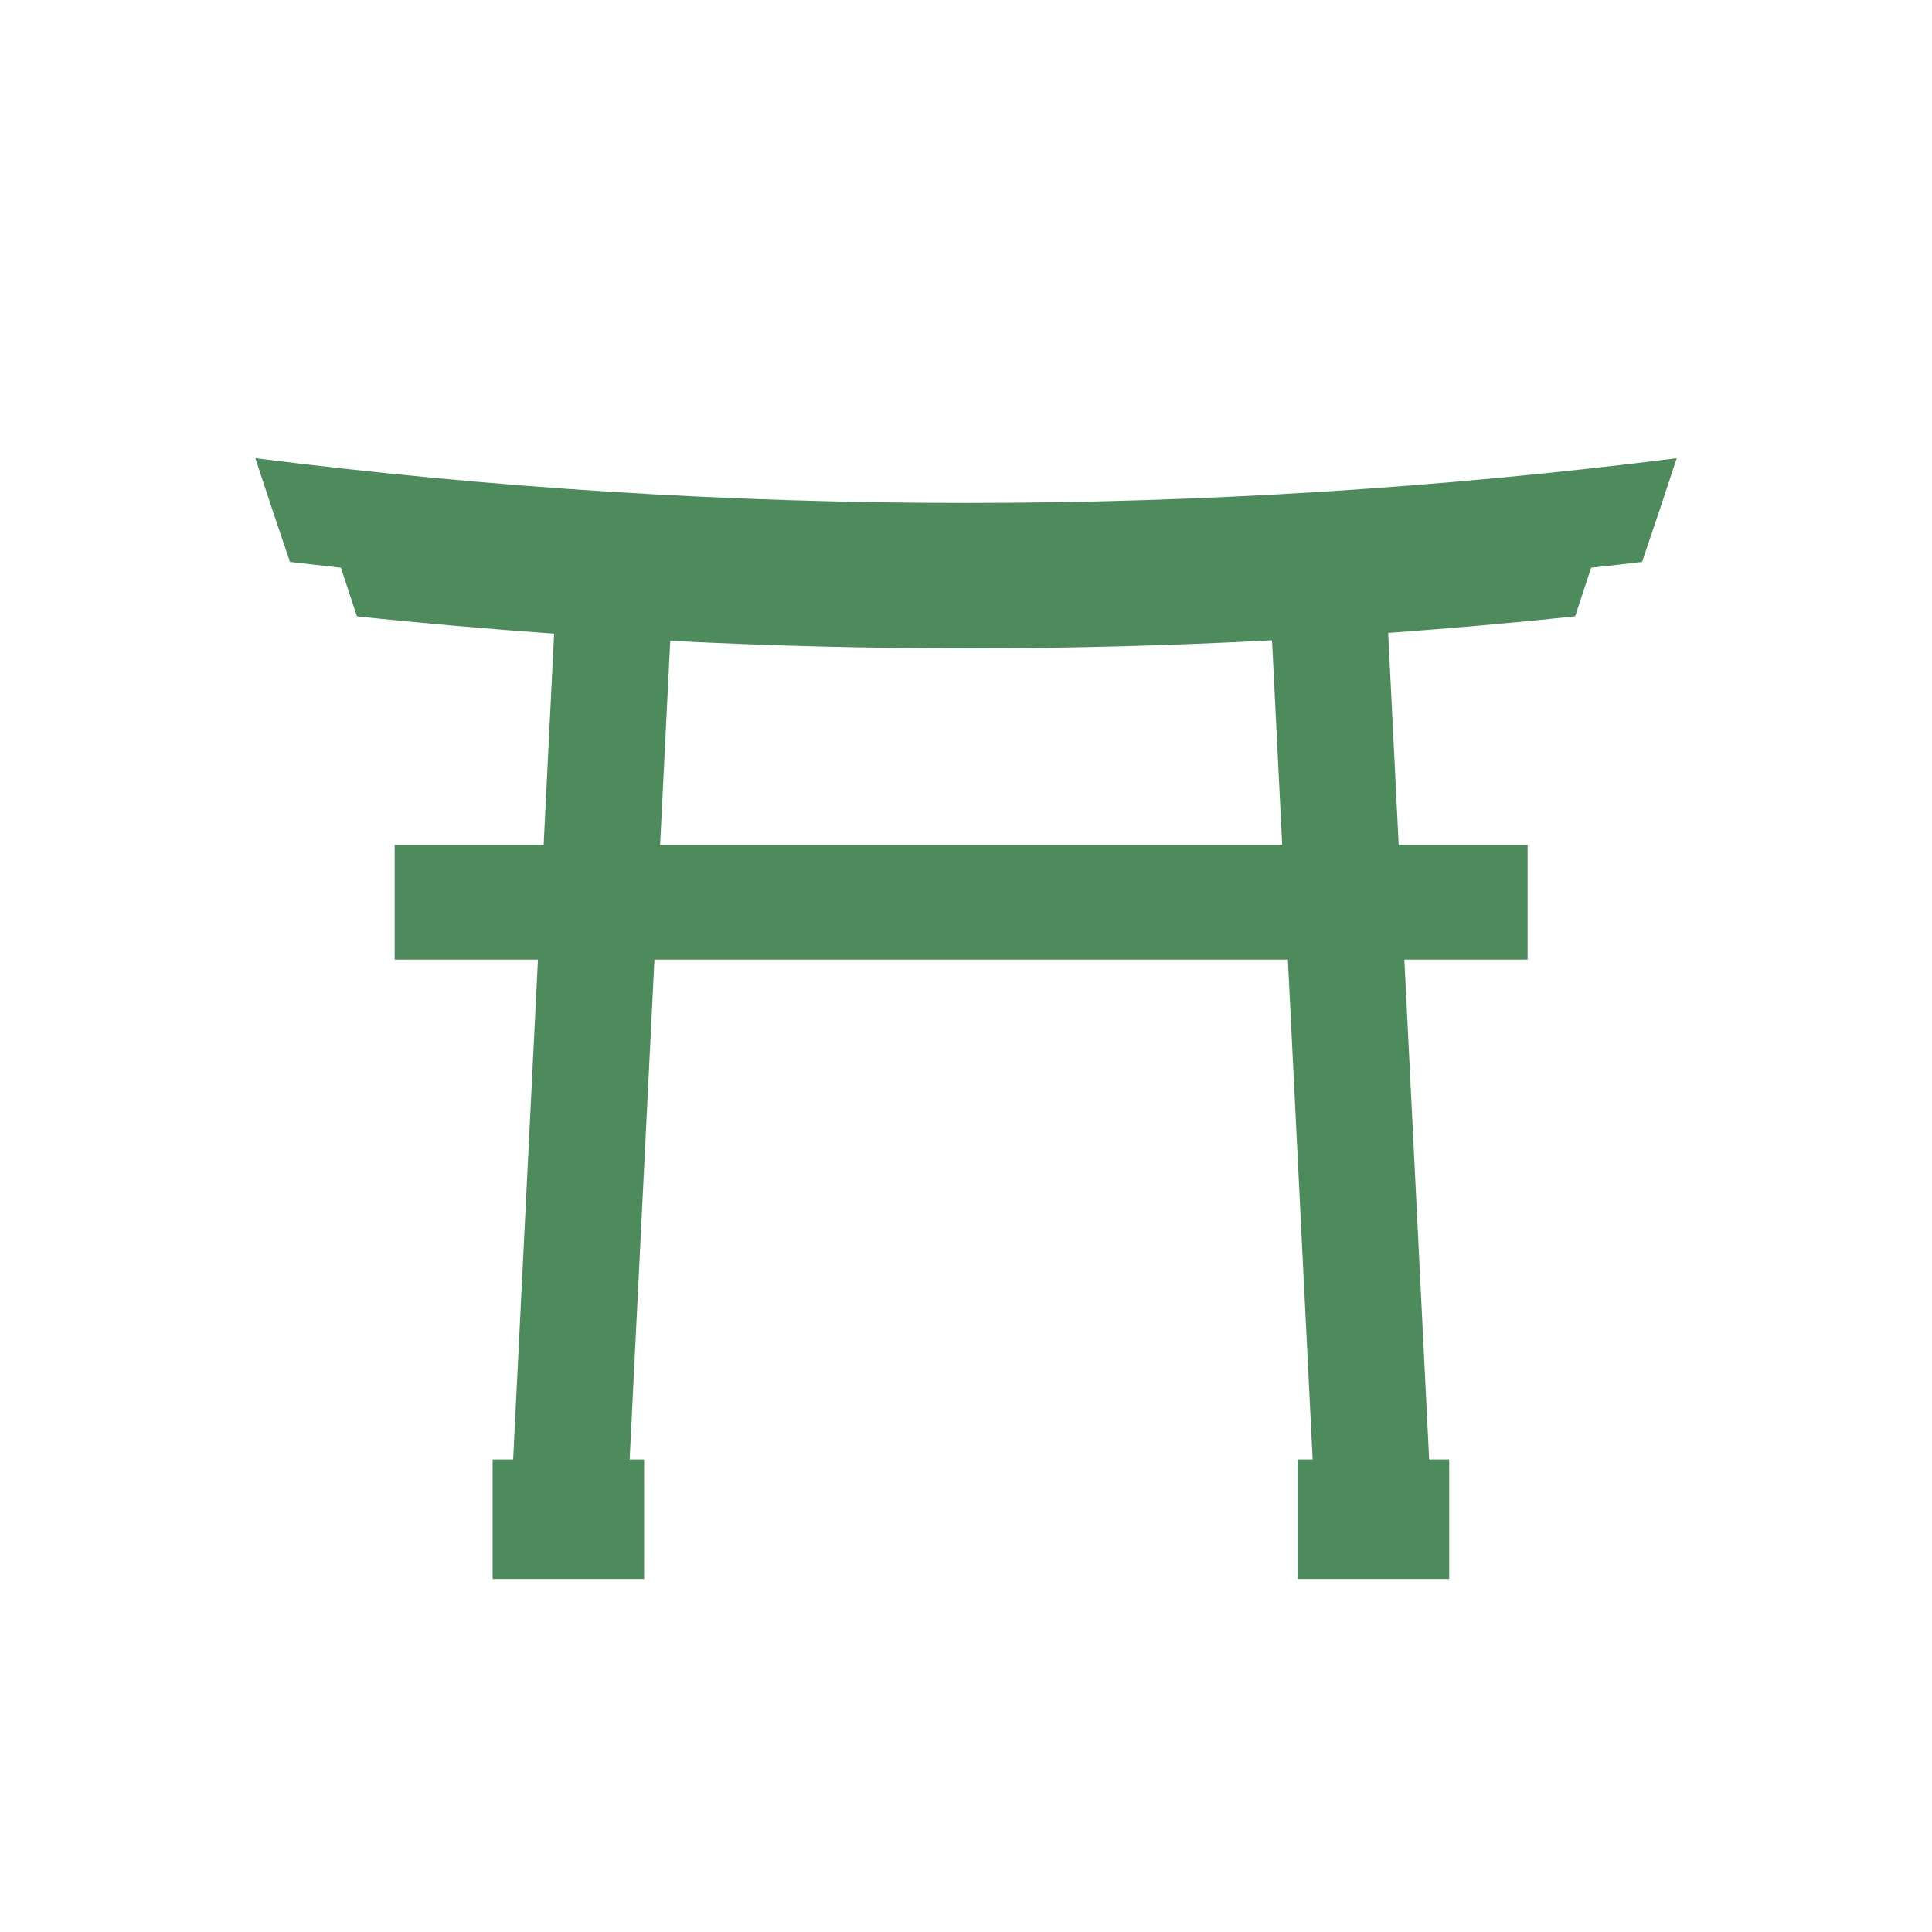 <?xml version="1.0" encoding="utf-8"?>
<!-- Generator: Adobe Illustrator 14.0.0, SVG Export Plug-In . SVG Version: 6.00 Build 43363)  -->
<!DOCTYPE svg PUBLIC "-//W3C//DTD SVG 1.1//EN" "http://www.w3.org/Graphics/SVG/1.1/DTD/svg11.dtd">
<svg version="1.1" id="レイヤー_1" xmlns="http://www.w3.org/2000/svg" xmlns:xlink="http://www.w3.org/1999/xlink" x="0px"
	 y="0px" width="256px" height="256px" viewBox="0 0 256 256" enable-background="new 0 0 256 256" xml:space="preserve">
<path fill="#4E8B5C" d="M33.831,60.715c1.495,4.584,3.025,9.166,4.594,13.741c2.249,0.265,4.496,0.521,6.746,0.766
	c0.701,2.152,1.41,4.301,2.126,6.451c8.698,0.917,17.408,1.668,26.125,2.287l-1.389,27.995H52.294v15.199H71.28l-3.286,66.24h-2.719
	v15.828h20.076v-15.828H83.43l3.285-66.24h83.936l3.284,66.24h-1.982v15.828h20.076v-15.828h-2.657l-3.285-66.24h16.33v-15.199
	h-17.082l-1.395-28.093c8.265-0.602,16.523-1.32,24.77-2.188c0.717-2.15,1.424-4.299,2.127-6.451c2.249-0.245,4.497-0.5,6.744-0.766
	c1.568-4.576,3.1-9.156,4.595-13.741C159.642,68.615,96.364,68.615,33.831,60.715z M168.552,84.842l1.345,27.112H87.468
	l1.342-27.047C115.374,86.259,141.99,86.241,168.552,84.842z"/>
</svg>
